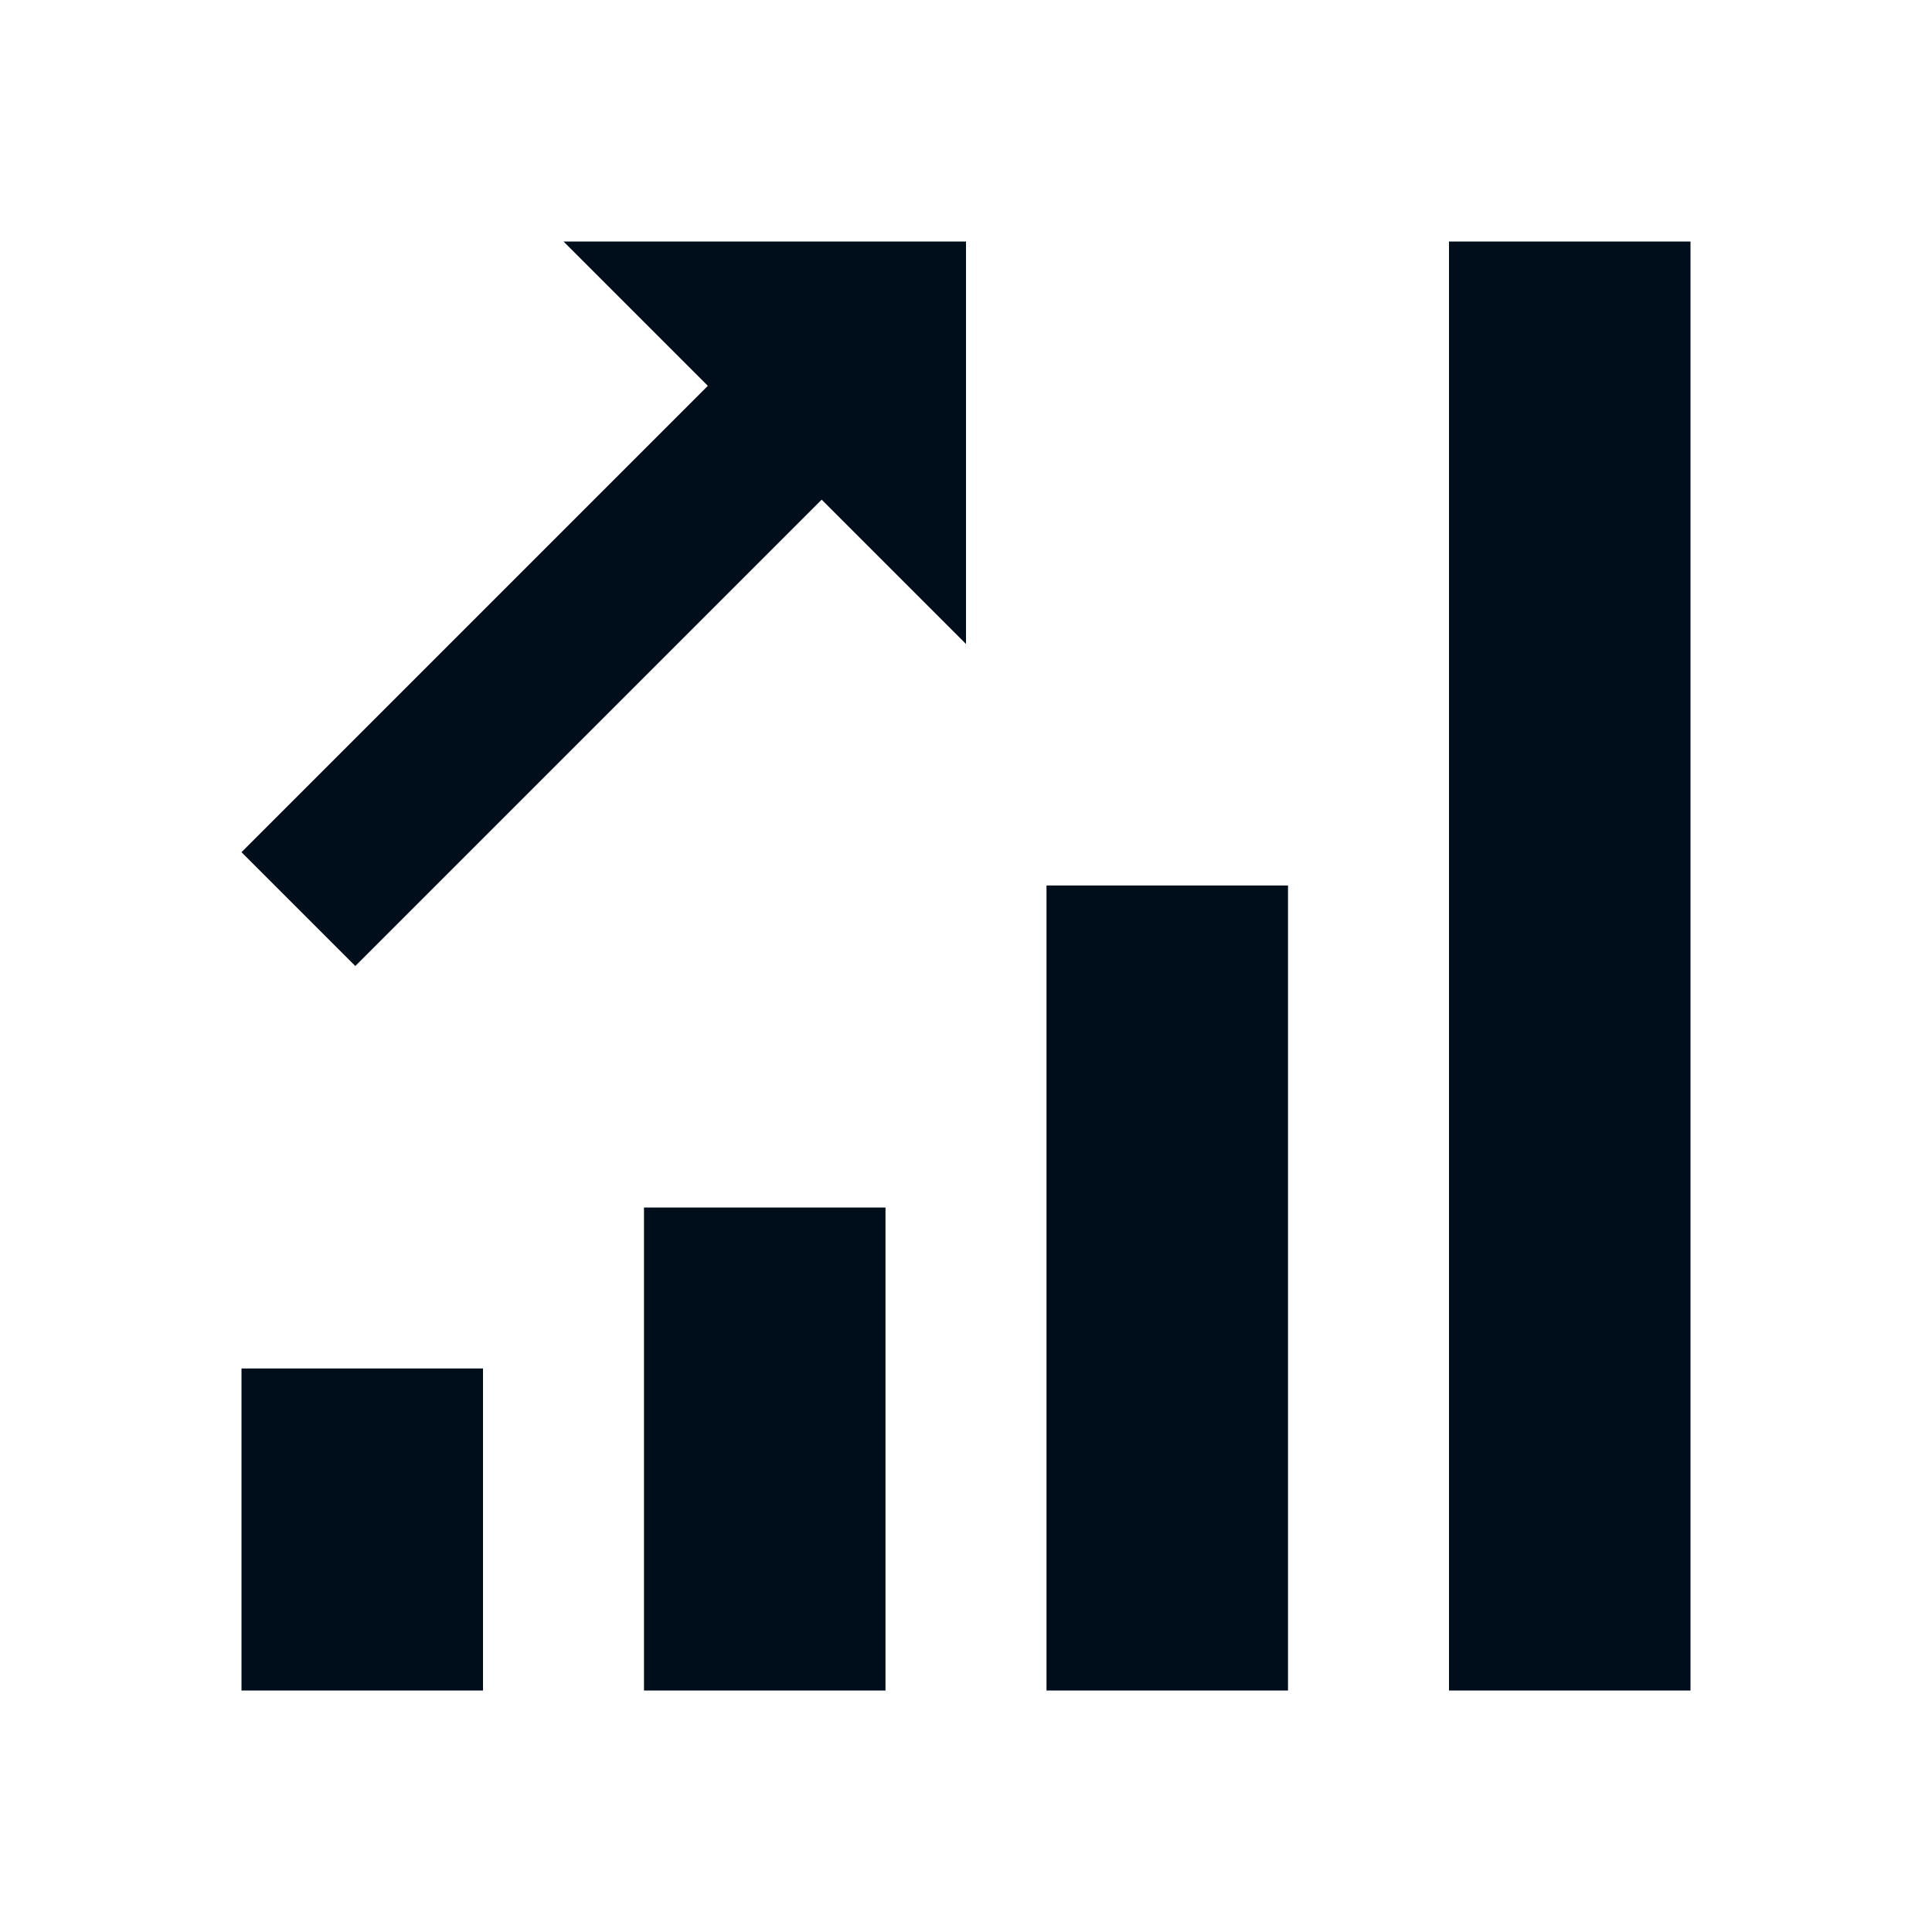﻿<?xml version="1.0" encoding="utf-8"?>
<svg xmlns="http://www.w3.org/2000/svg" viewBox="0 0 24 24" width="96" height="96">
  <path d="M7 3L8.793 4.793L3 10.586L4.414 12L10.207 6.207L12 8L12 3L7 3 z M 18 3L18 21L21 21L21 3L18 3 z M 13 11L13 21L16 21L16 11L13 11 z M 8 15L8 21L11 21L11 15L8 15 z M 3 17L3 21L6 21L6 17L3 17 z" fill="#000E1C" />
</svg>